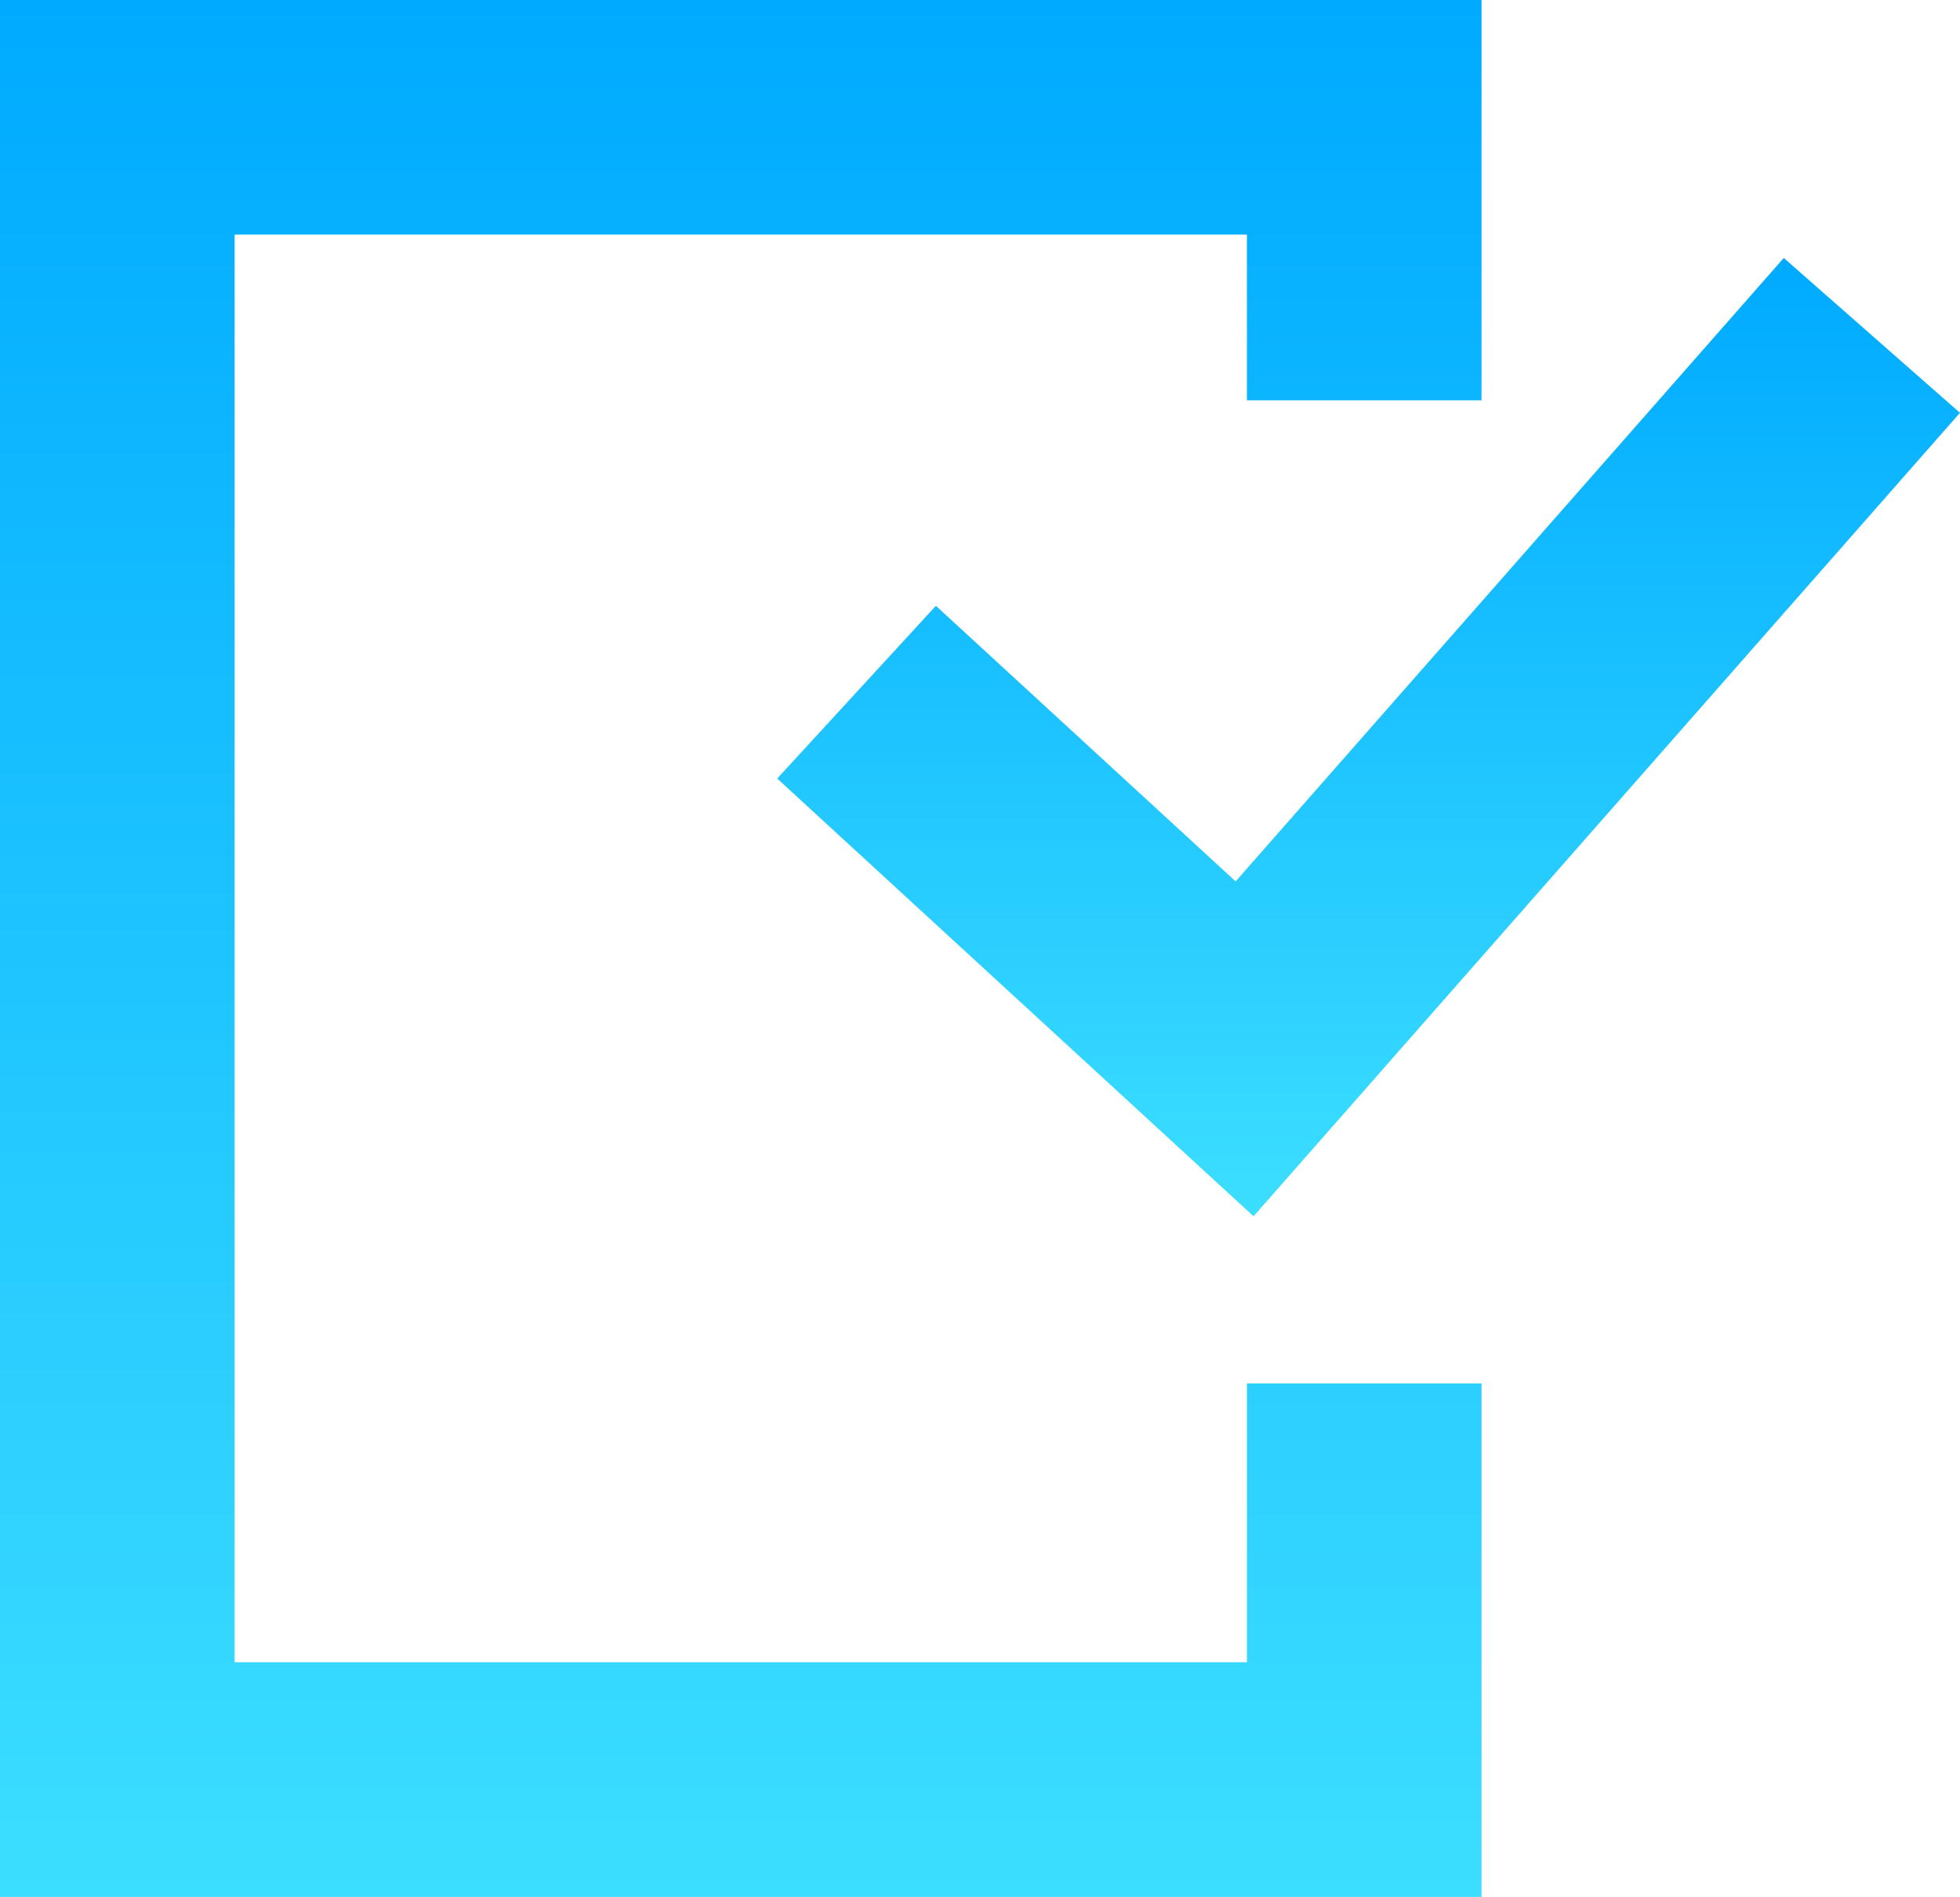 <svg xmlns="http://www.w3.org/2000/svg" xmlns:xlink="http://www.w3.org/1999/xlink" width="58.047" height="56.186" viewBox="0 0 58.047 56.186"><defs><style>.a{fill:url(#a);}</style><linearGradient id="a" x1="0.5" x2="0.5" y2="1" gradientUnits="objectBoundingBox"><stop offset="0" stop-color="#0af"/><stop offset="1" stop-color="#3cdeff"/></linearGradient></defs><g transform="translate(0)"><path class="a" d="M1298.269,3684.938h-43.877v-56.186h43.877v11.857h-6.948V3635.7H1261.34v42.289h29.981v-8.261h6.948Z" transform="translate(-1254.392 -3628.752)"/></g><g transform="translate(23.016 7.64)"><path class="a" d="M1283.647,3662.167l-14.108-12.967,4.7-5.116,8.877,8.163,16.234-18.466,5.218,4.587Z" transform="translate(-1269.538 -3633.78)"/></g></svg>